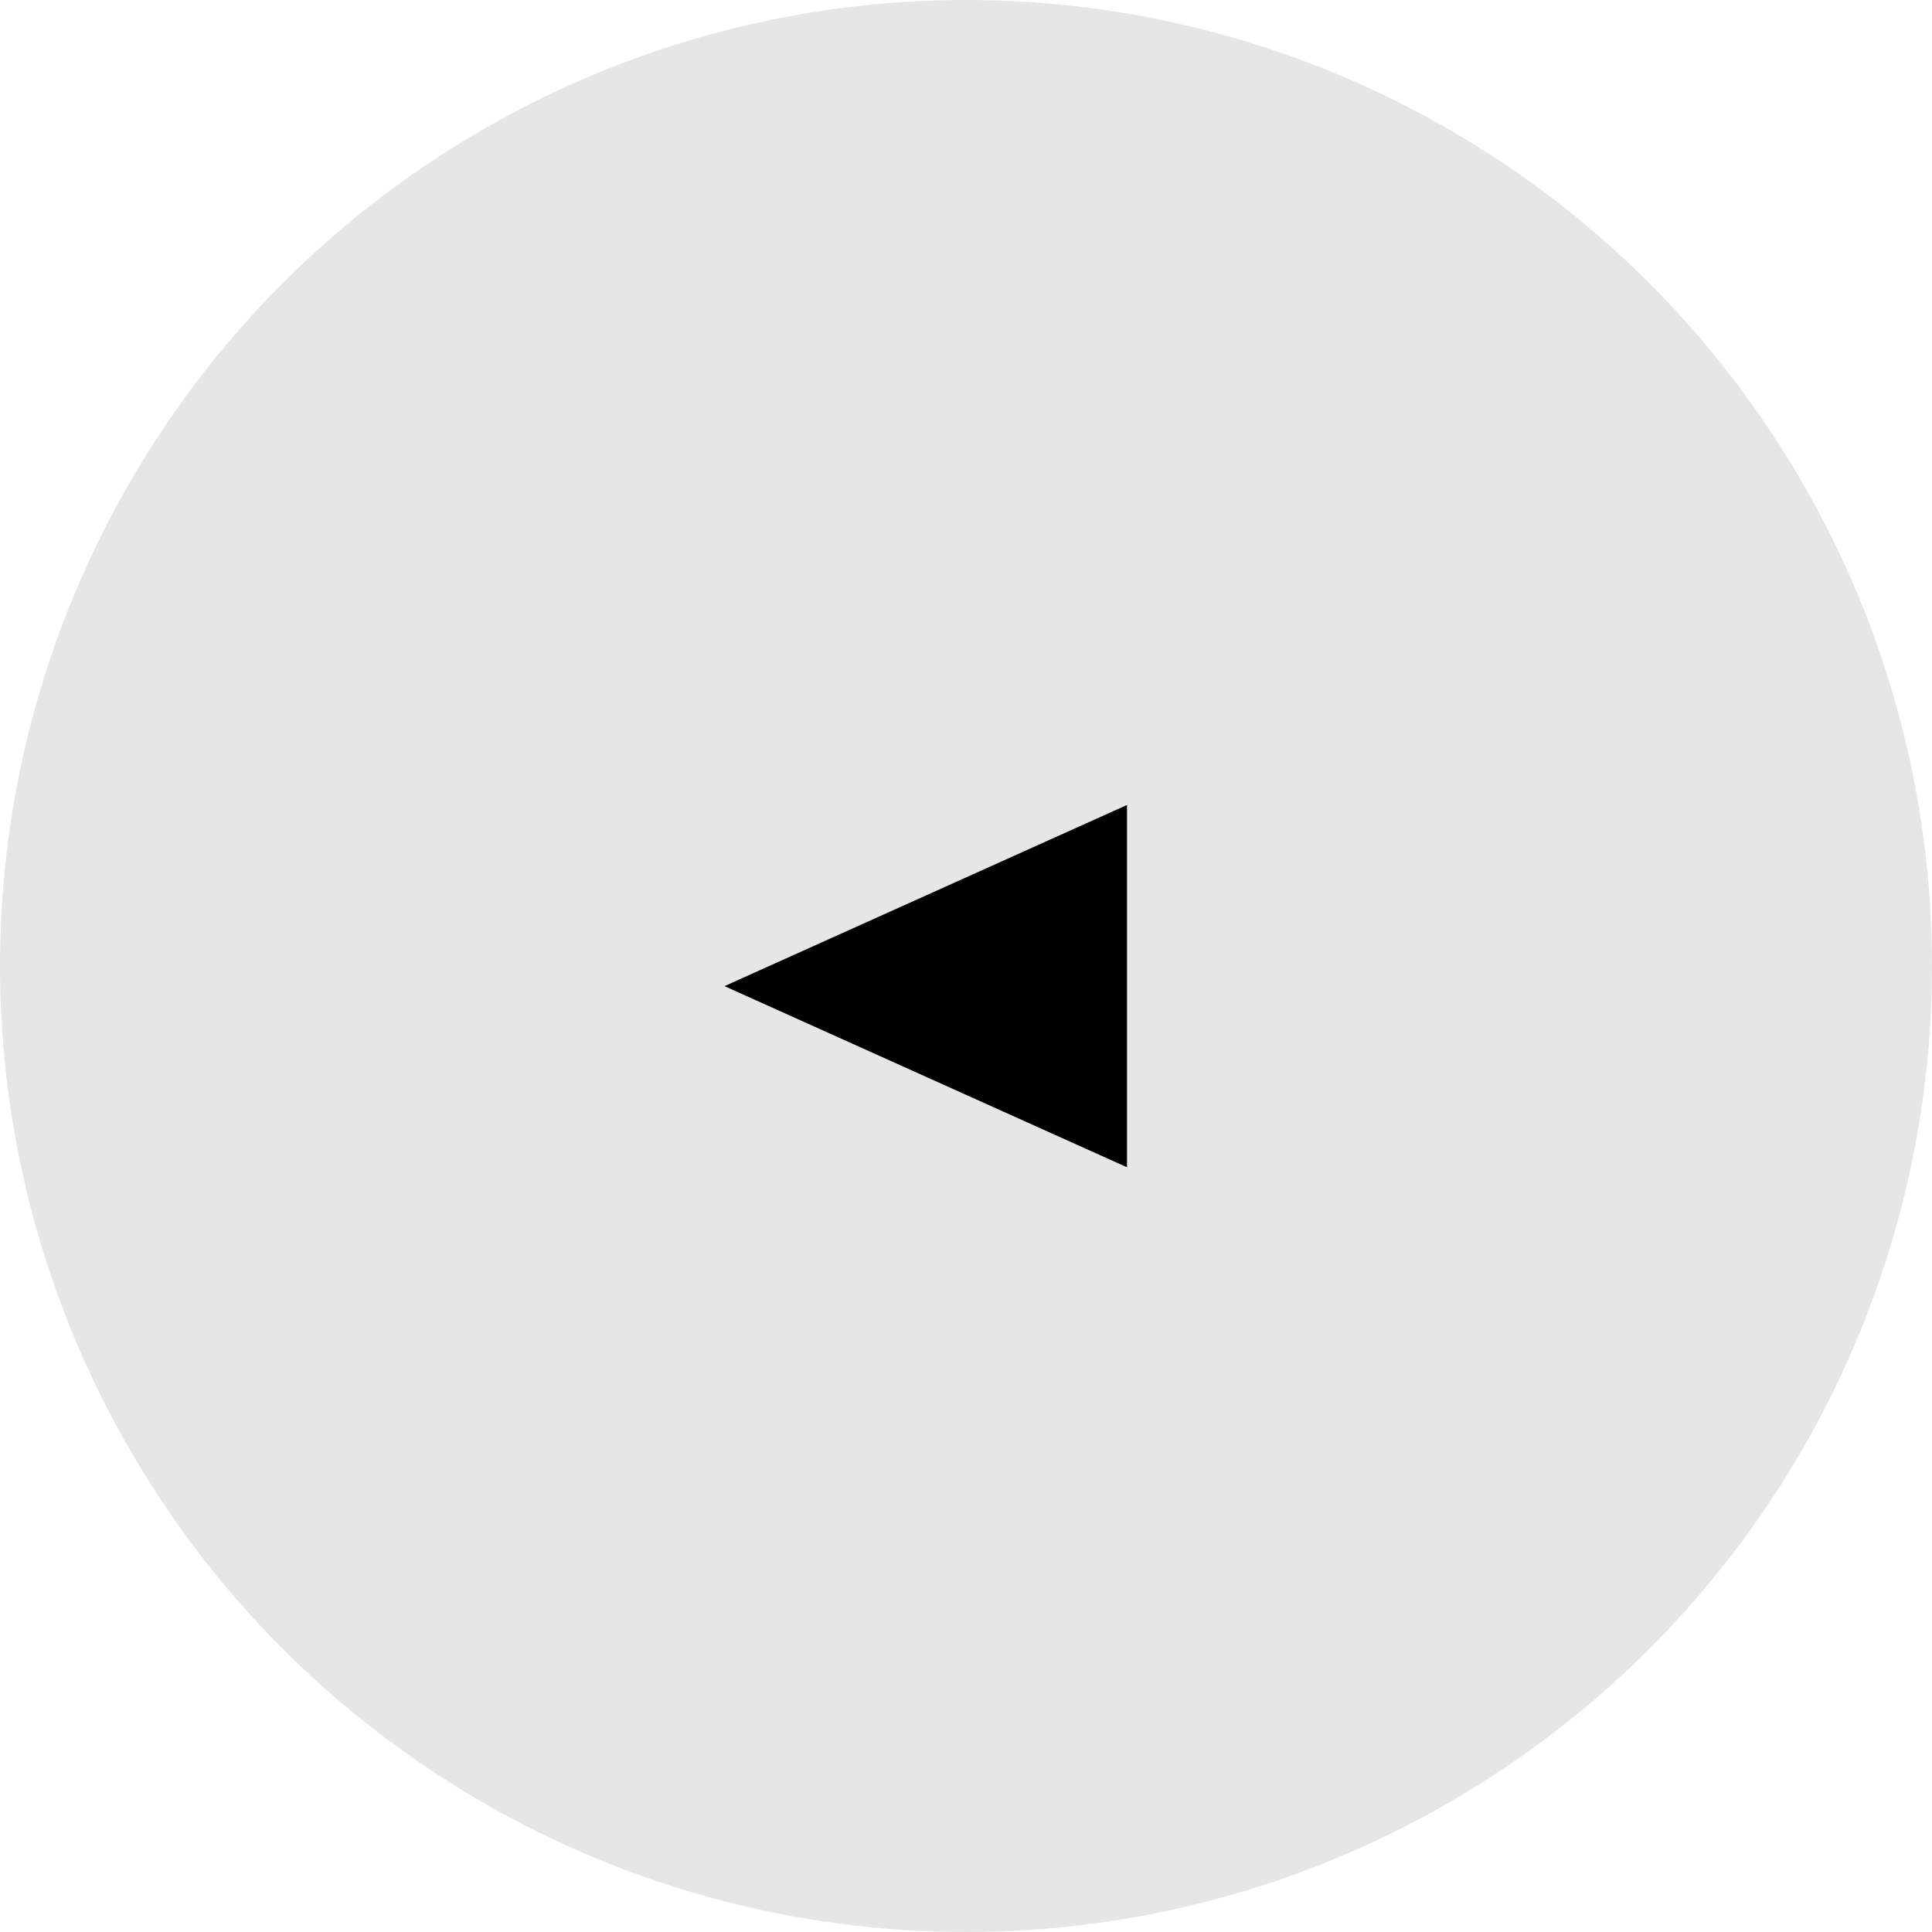 <svg xmlns="http://www.w3.org/2000/svg" viewBox="0 0 48 48"><defs><style>.cls-1{fill:#e6e6e6;}</style></defs><g id="レイヤー_2" data-name="レイヤー 2"><g id="contents"><circle class="cls-1" cx="24" cy="24" r="24"/><path d="M18,24.5,28,20v9Z"/></g></g></svg>